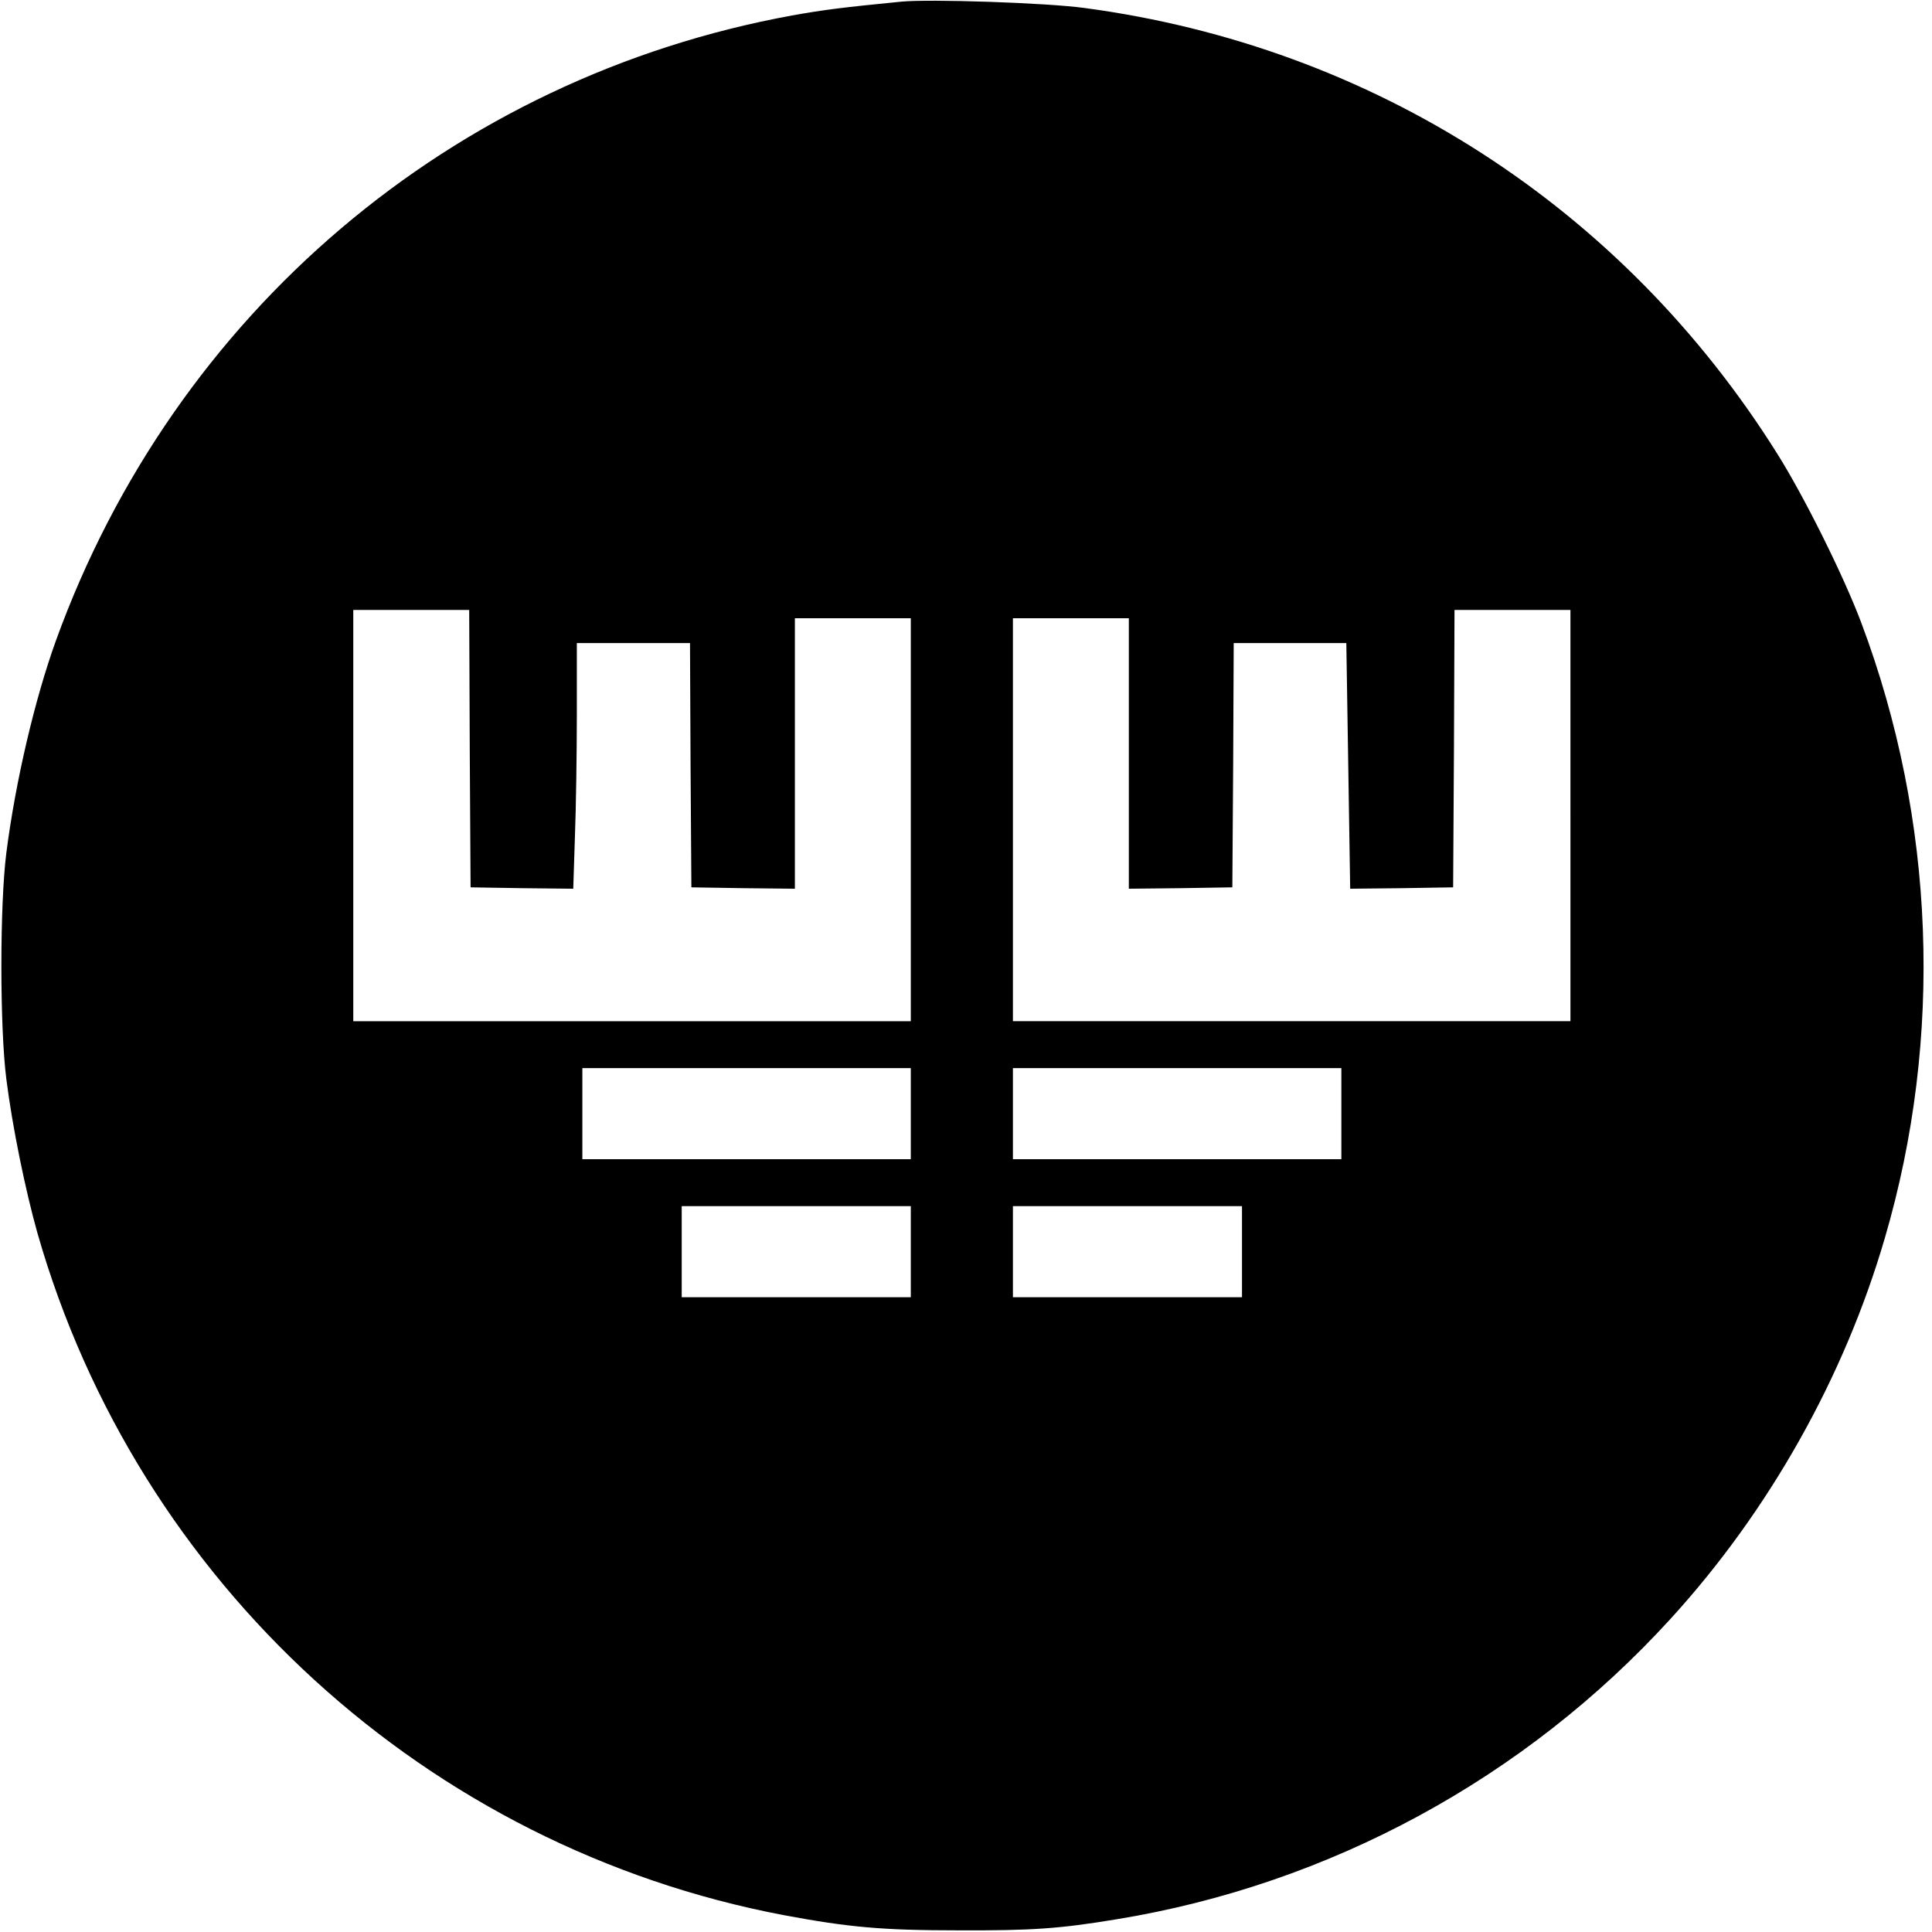 <?xml version="1.0" standalone="no"?>
<!DOCTYPE svg PUBLIC "-//W3C//DTD SVG 20010904//EN"
 "http://www.w3.org/TR/2001/REC-SVG-20010904/DTD/svg10.dtd">
<svg version="1.0" xmlns="http://www.w3.org/2000/svg"
 width="700pt" height="700pt" viewBox="0 0 700 700"
 preserveAspectRatio="xMidYMid meet">
<g transform="translate(0,700) scale(0.1,-0.1)"
fill="#000000" stroke="none">
<path d="M3265 6994 c-212 -21 -278 -29 -395 -50 -1232 -225 -2237 -1078
-2667 -2264 -77 -213 -147 -512 -180 -770 -24 -188 -24 -632 0 -820 22 -174
69 -403 113 -559 363 -1267 1412 -2225 2704 -2470 236 -44 356 -55 635 -55
264 -1 365 6 570 40 772 126 1481 511 2008 1089 357 391 629 875 776 1379 213
726 183 1516 -85 2229 -63 168 -206 456 -304 612 -560 894 -1464 1476 -2510
1616 -138 19 -561 33 -665 23z m-1563 -2706 l3 -503 186 -3 186 -2 6 187 c4
104 7 304 7 446 l0 257 205 0 205 0 2 -442 3 -443 188 -3 187 -2 0 490 0 490
210 0 210 0 0 -730 0 -730 -1010 0 -1010 0 0 745 0 745 210 0 210 0 2 -502z
m3988 -243 l0 -745 -1010 0 -1010 0 0 730 0 730 210 0 210 0 0 -490 0 -490
188 2 187 3 3 443 2 442 204 0 204 0 7 -445 7 -445 187 2 186 3 3 503 2 502
210 0 210 0 0 -745z m-2390 -1080 l0 -165 -595 0 -595 0 0 165 0 165 595 0
595 0 0 -165z m1560 0 l0 -165 -595 0 -595 0 0 165 0 165 595 0 595 0 0 -165z
m-1560 -500 l0 -165 -415 0 -415 0 0 165 0 165 415 0 415 0 0 -165z m1200 0
l0 -165 -415 0 -415 0 0 165 0 165 415 0 415 0 0 -165z"/>
</g>
</svg>
